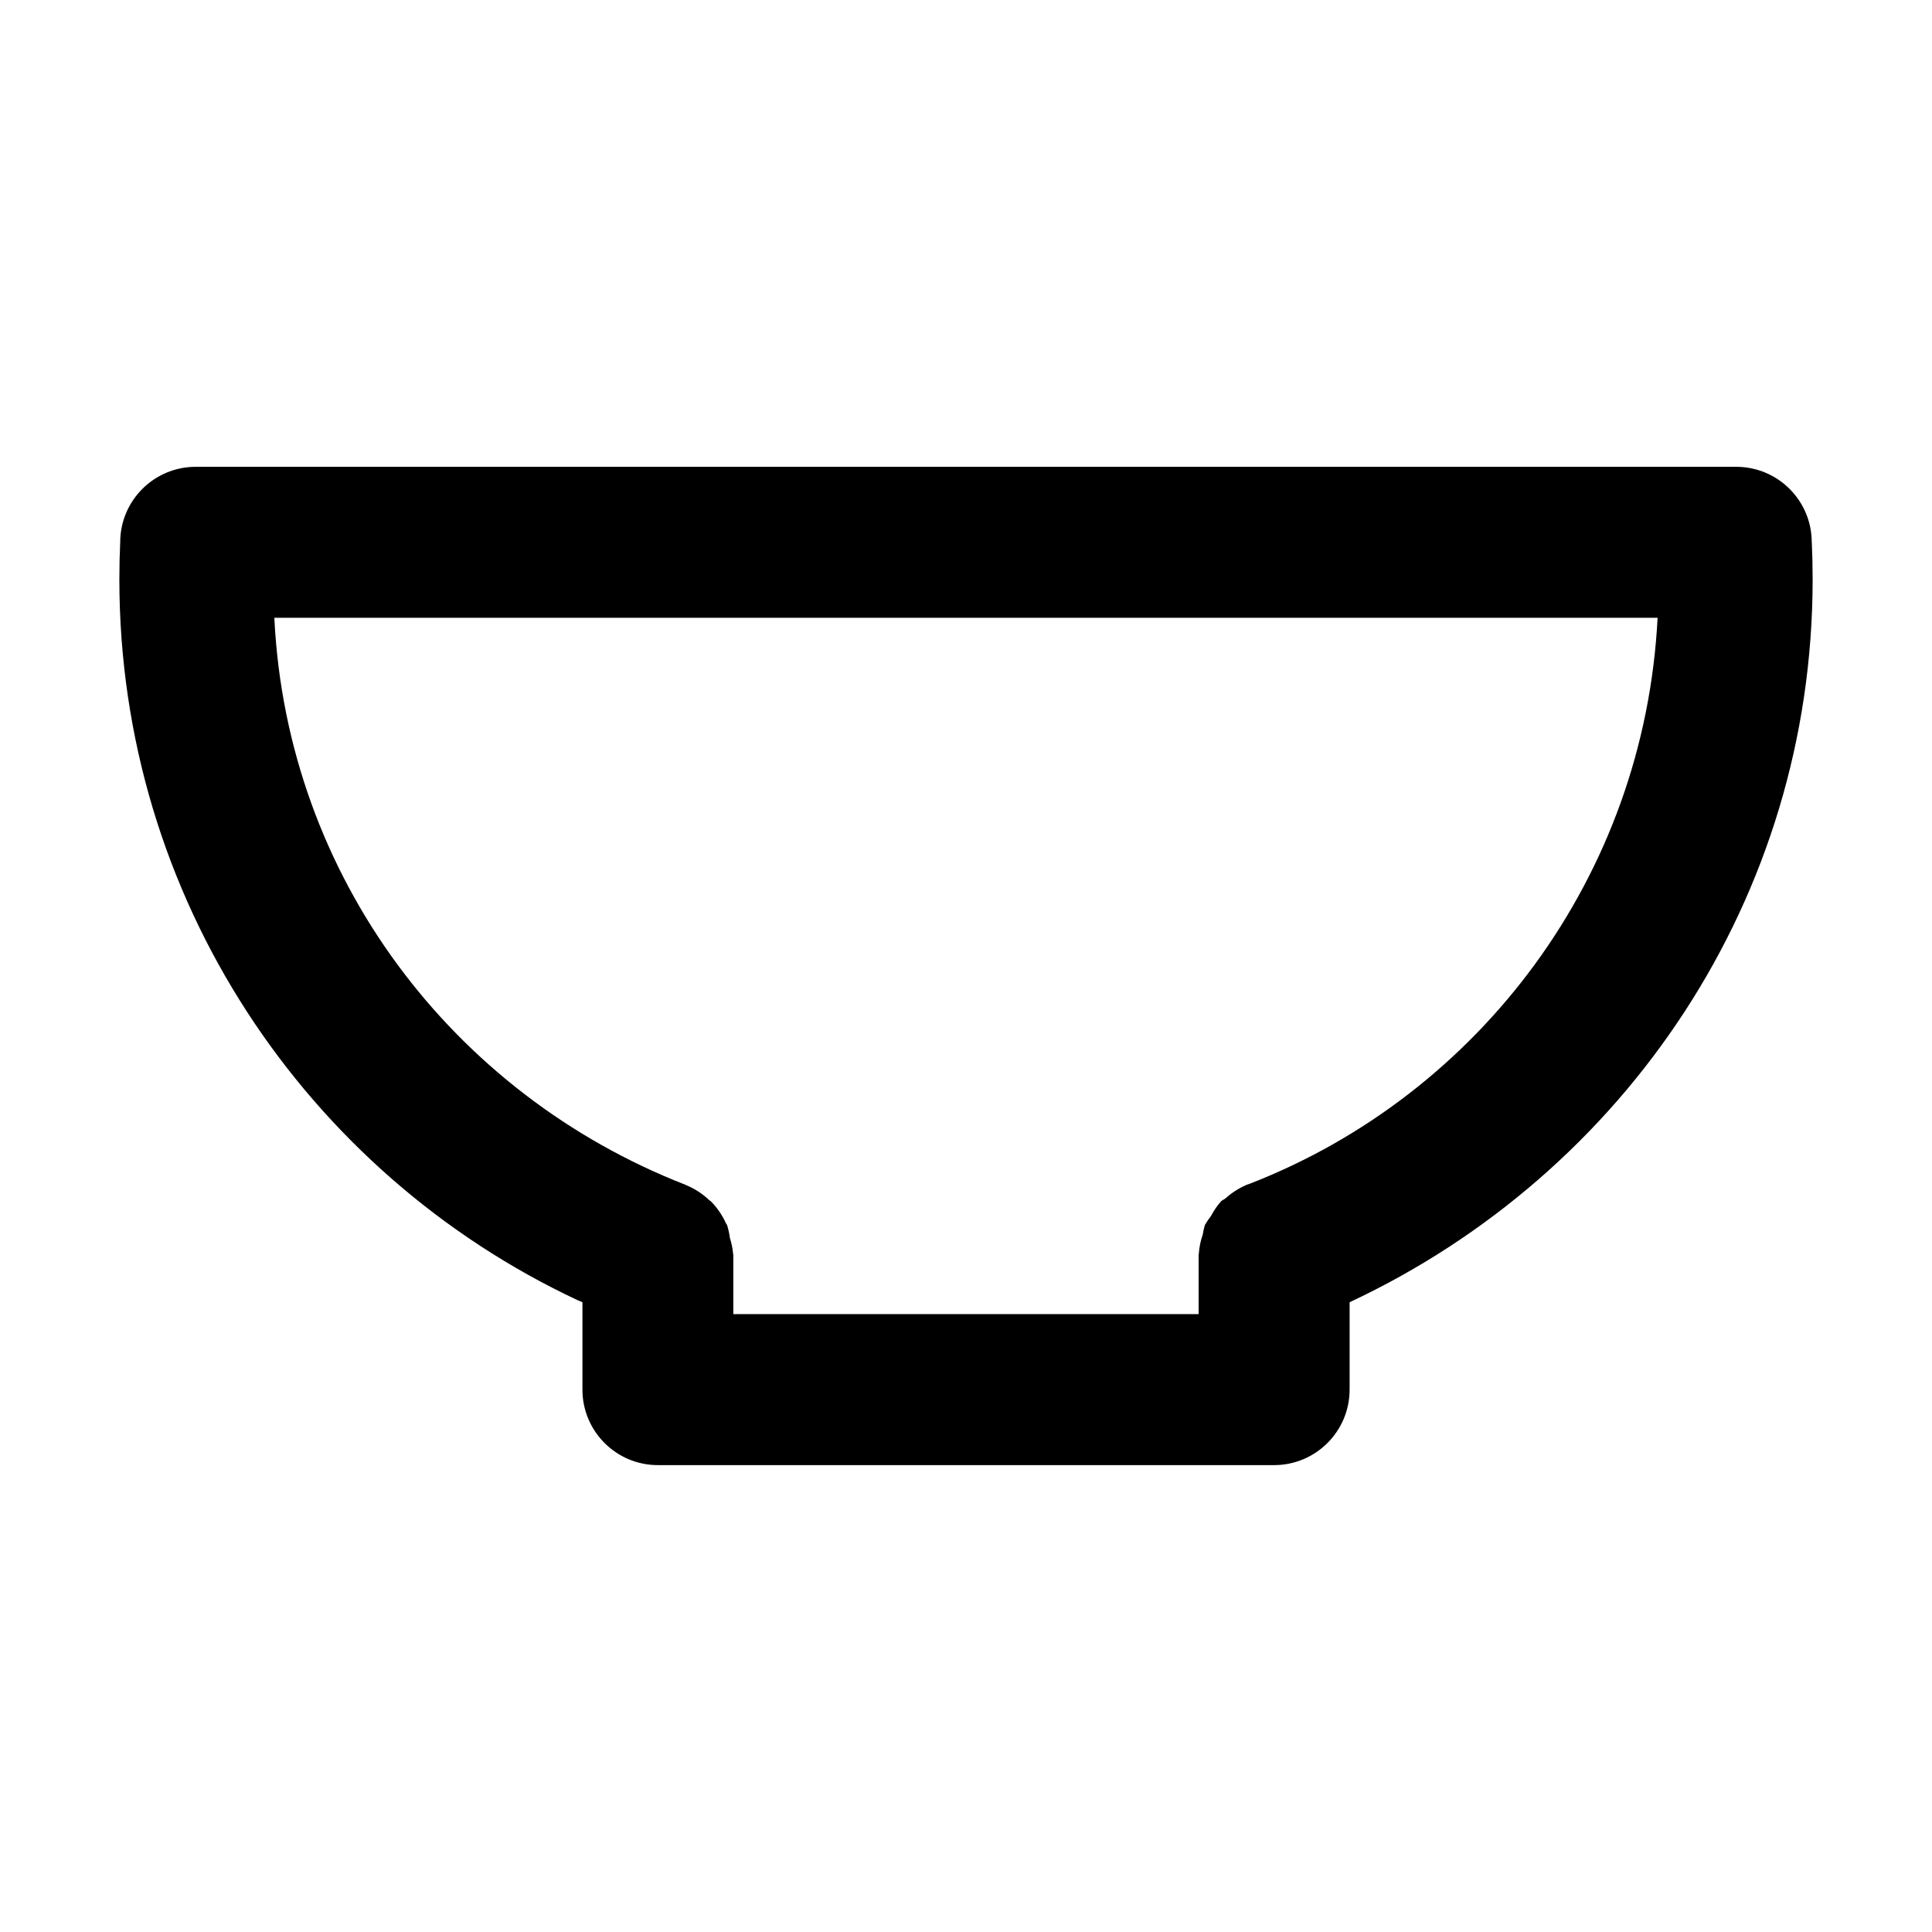<?xml version="1.0" encoding="utf-8"?>
<!-- Скачано с сайта svg4.ru / Downloaded from svg4.ru -->
<svg fill="#000000" width="800px" height="800px" viewBox="0 0 32 32" version="1.1" xmlns="http://www.w3.org/2000/svg">
<title>bowl</title>
<path d="M30.008 8.982c-0-0.69-0.56-1.25-1.25-1.25h-25.517c-0.69 0-1.25 0.56-1.25 1.25v0c-0.009 0.183-0.014 0.398-0.014 0.614 0 5.28 3.105 9.835 7.589 11.939l0.081 0.034v1.448c0 0.69 0.56 1.25 1.25 1.25h10.207c0.69-0.001 1.249-0.56 1.25-1.25v-1.448c4.564-2.138 7.669-6.694 7.669-11.974 0-0.216-0.005-0.43-0.015-0.643l0.001 0.030zM20.645 19.625l-0.007 0.004c-0.129 0.057-0.24 0.13-0.338 0.218l0.001-0.001c-0.023 0.020-0.054 0.030-0.076 0.051-0.062 0.070-0.117 0.149-0.162 0.234l-0.003 0.007c-0.036 0.045-0.070 0.095-0.101 0.148l-0.003 0.006c-0.013 0.043-0.025 0.096-0.034 0.151l-0.001 0.007c-0.034 0.094-0.057 0.203-0.065 0.316l-0 0.004-0.003 0.014v0.982h-7.707v-0.982l-0.003-0.016c-0.009-0.094-0.027-0.181-0.054-0.264l0.002 0.009c-0.011-0.084-0.028-0.16-0.052-0.233l0.003 0.009-0.016-0.024c-0.065-0.143-0.151-0.266-0.254-0.37l0 0-0.025-0.017c-0.109-0.104-0.237-0.188-0.379-0.247l-0.008-0.003-0.006-0.004c-3.863-1.506-6.593-5.105-6.809-9.367l-0.001-0.025h22.911c-0.218 4.287-2.948 7.886-6.738 9.368l-0.072 0.025z"></path>
</svg>